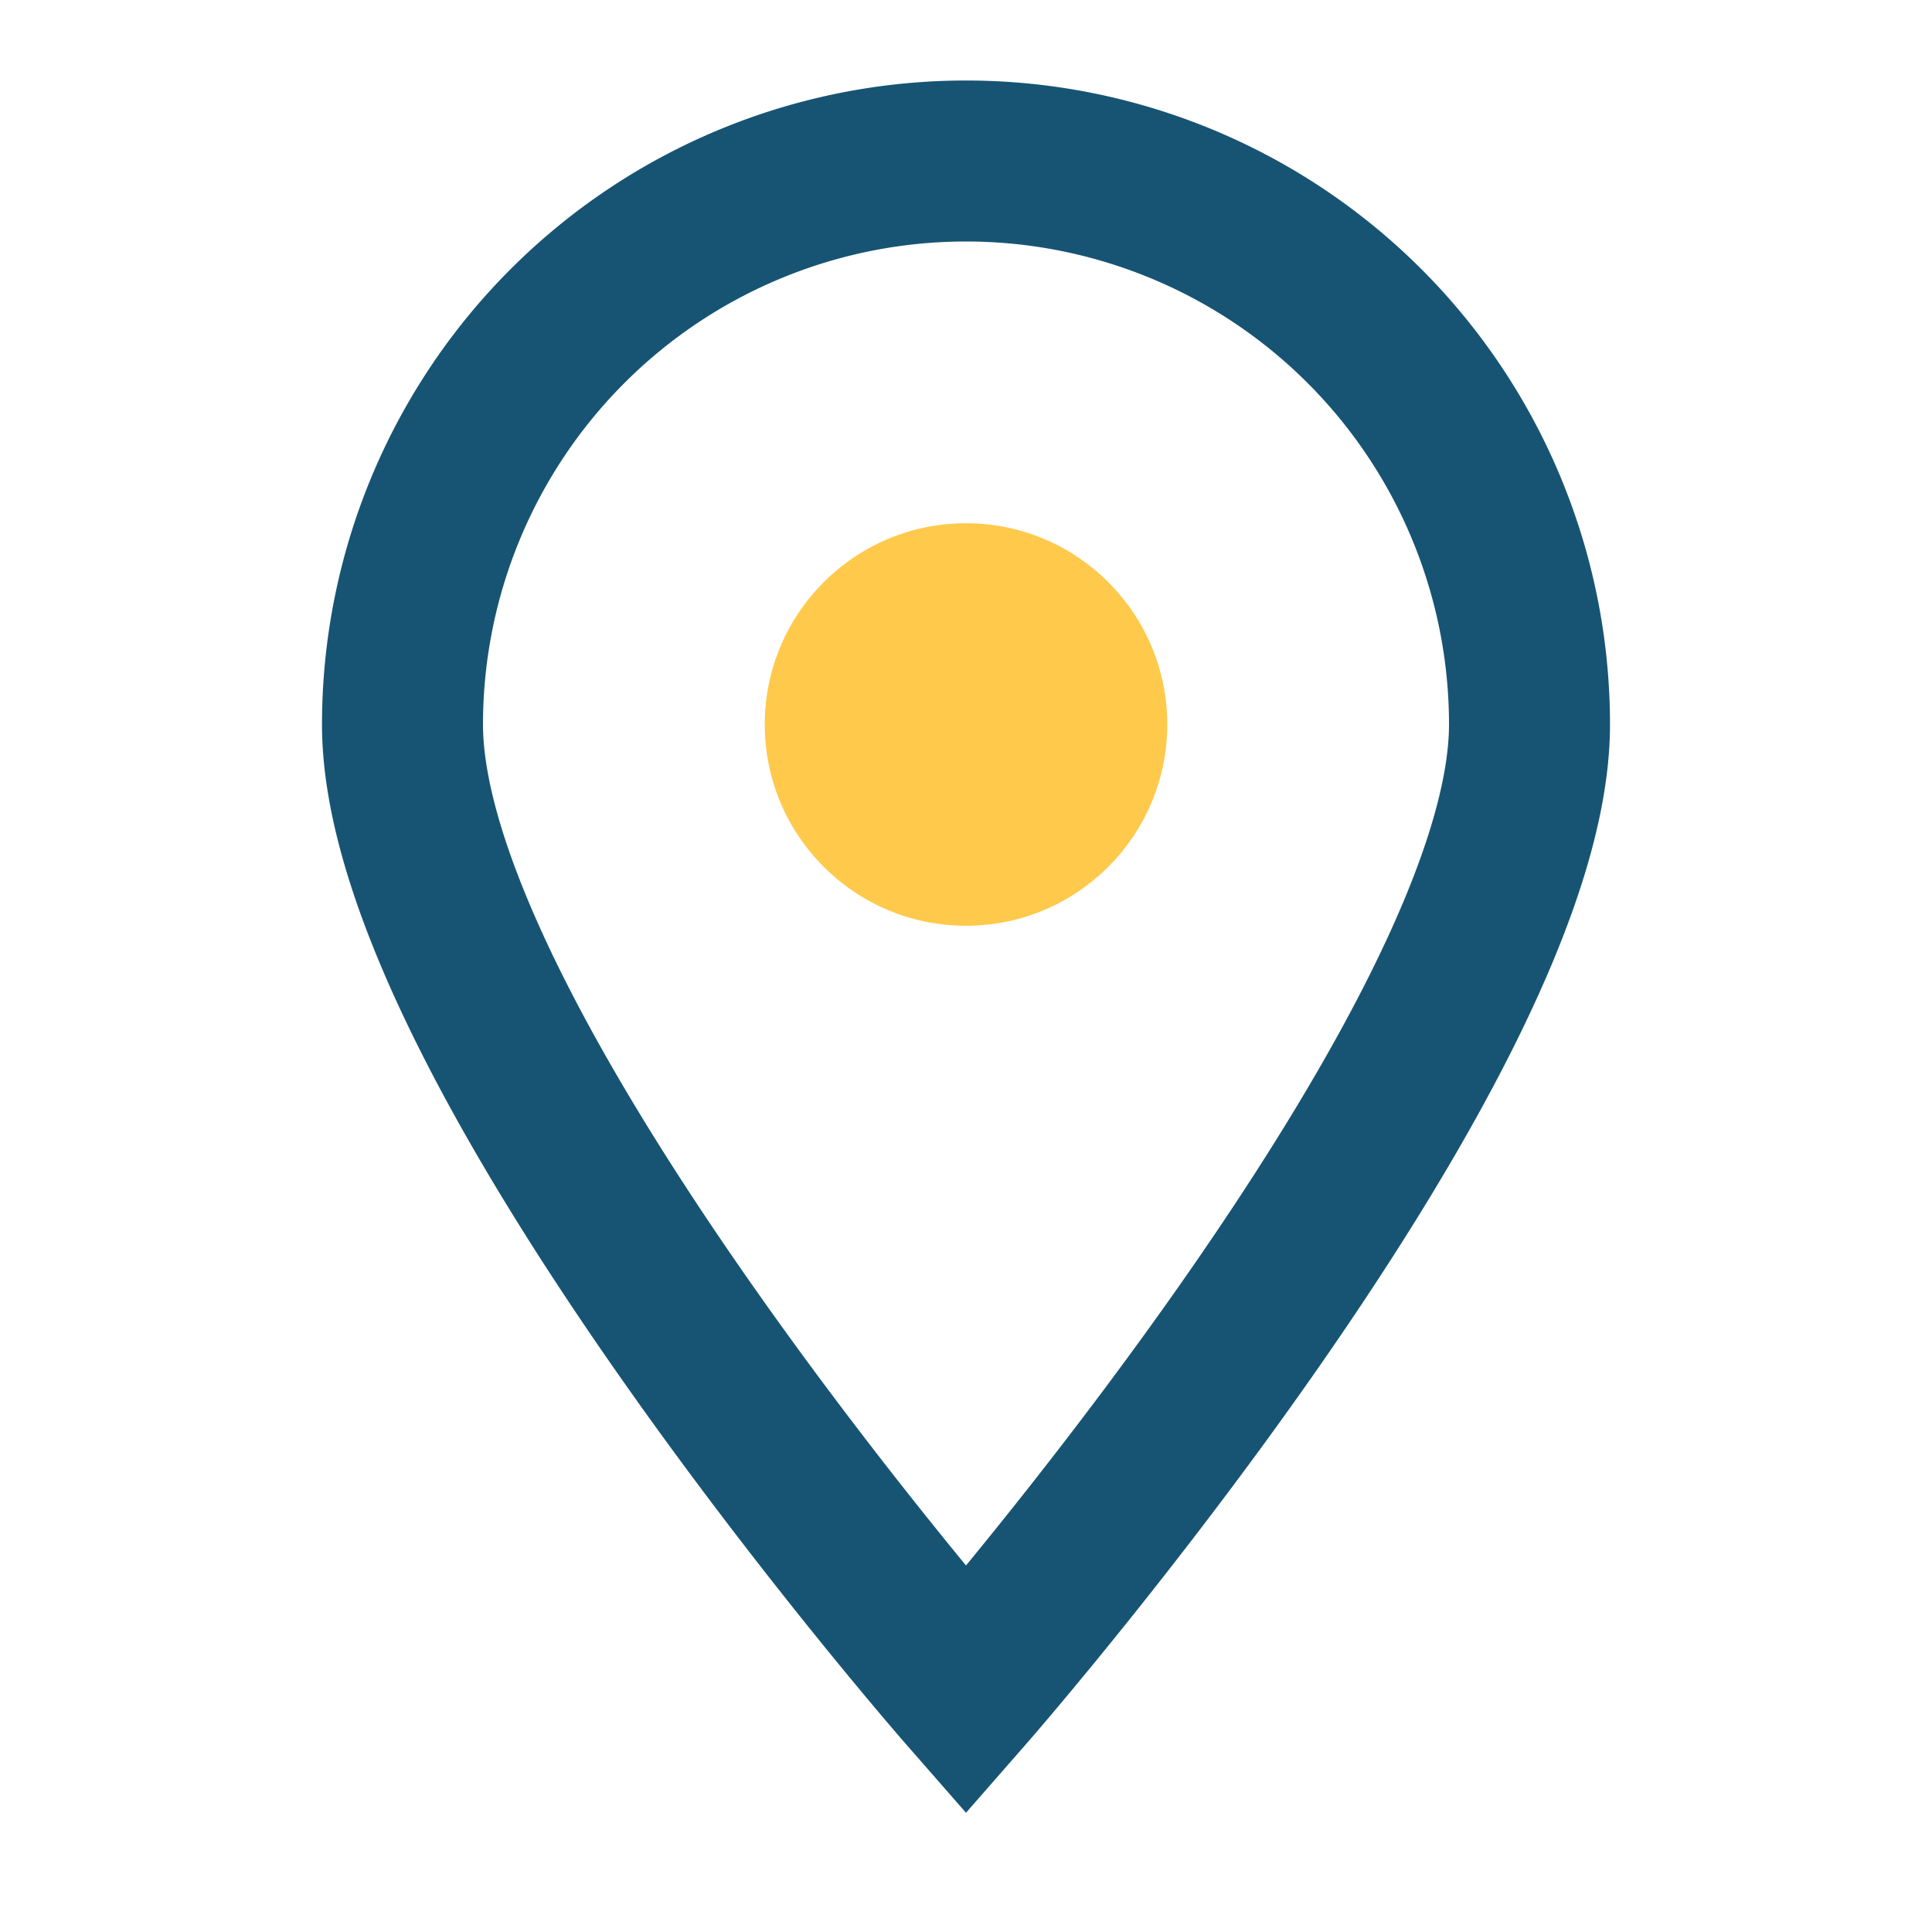 <?xml version="1.0" encoding="UTF-8"?>
<svg xmlns="http://www.w3.org/2000/svg" width="24" height="24" viewBox="0 0 24 24"><path d="M12 21S5 13 5 9a7 7 0 1114 0c0 4-7 12-7 12z" fill="none" stroke="#175473" stroke-width="2"/><circle cx="12" cy="9" r="2.5" fill="#FFC94B"/></svg>